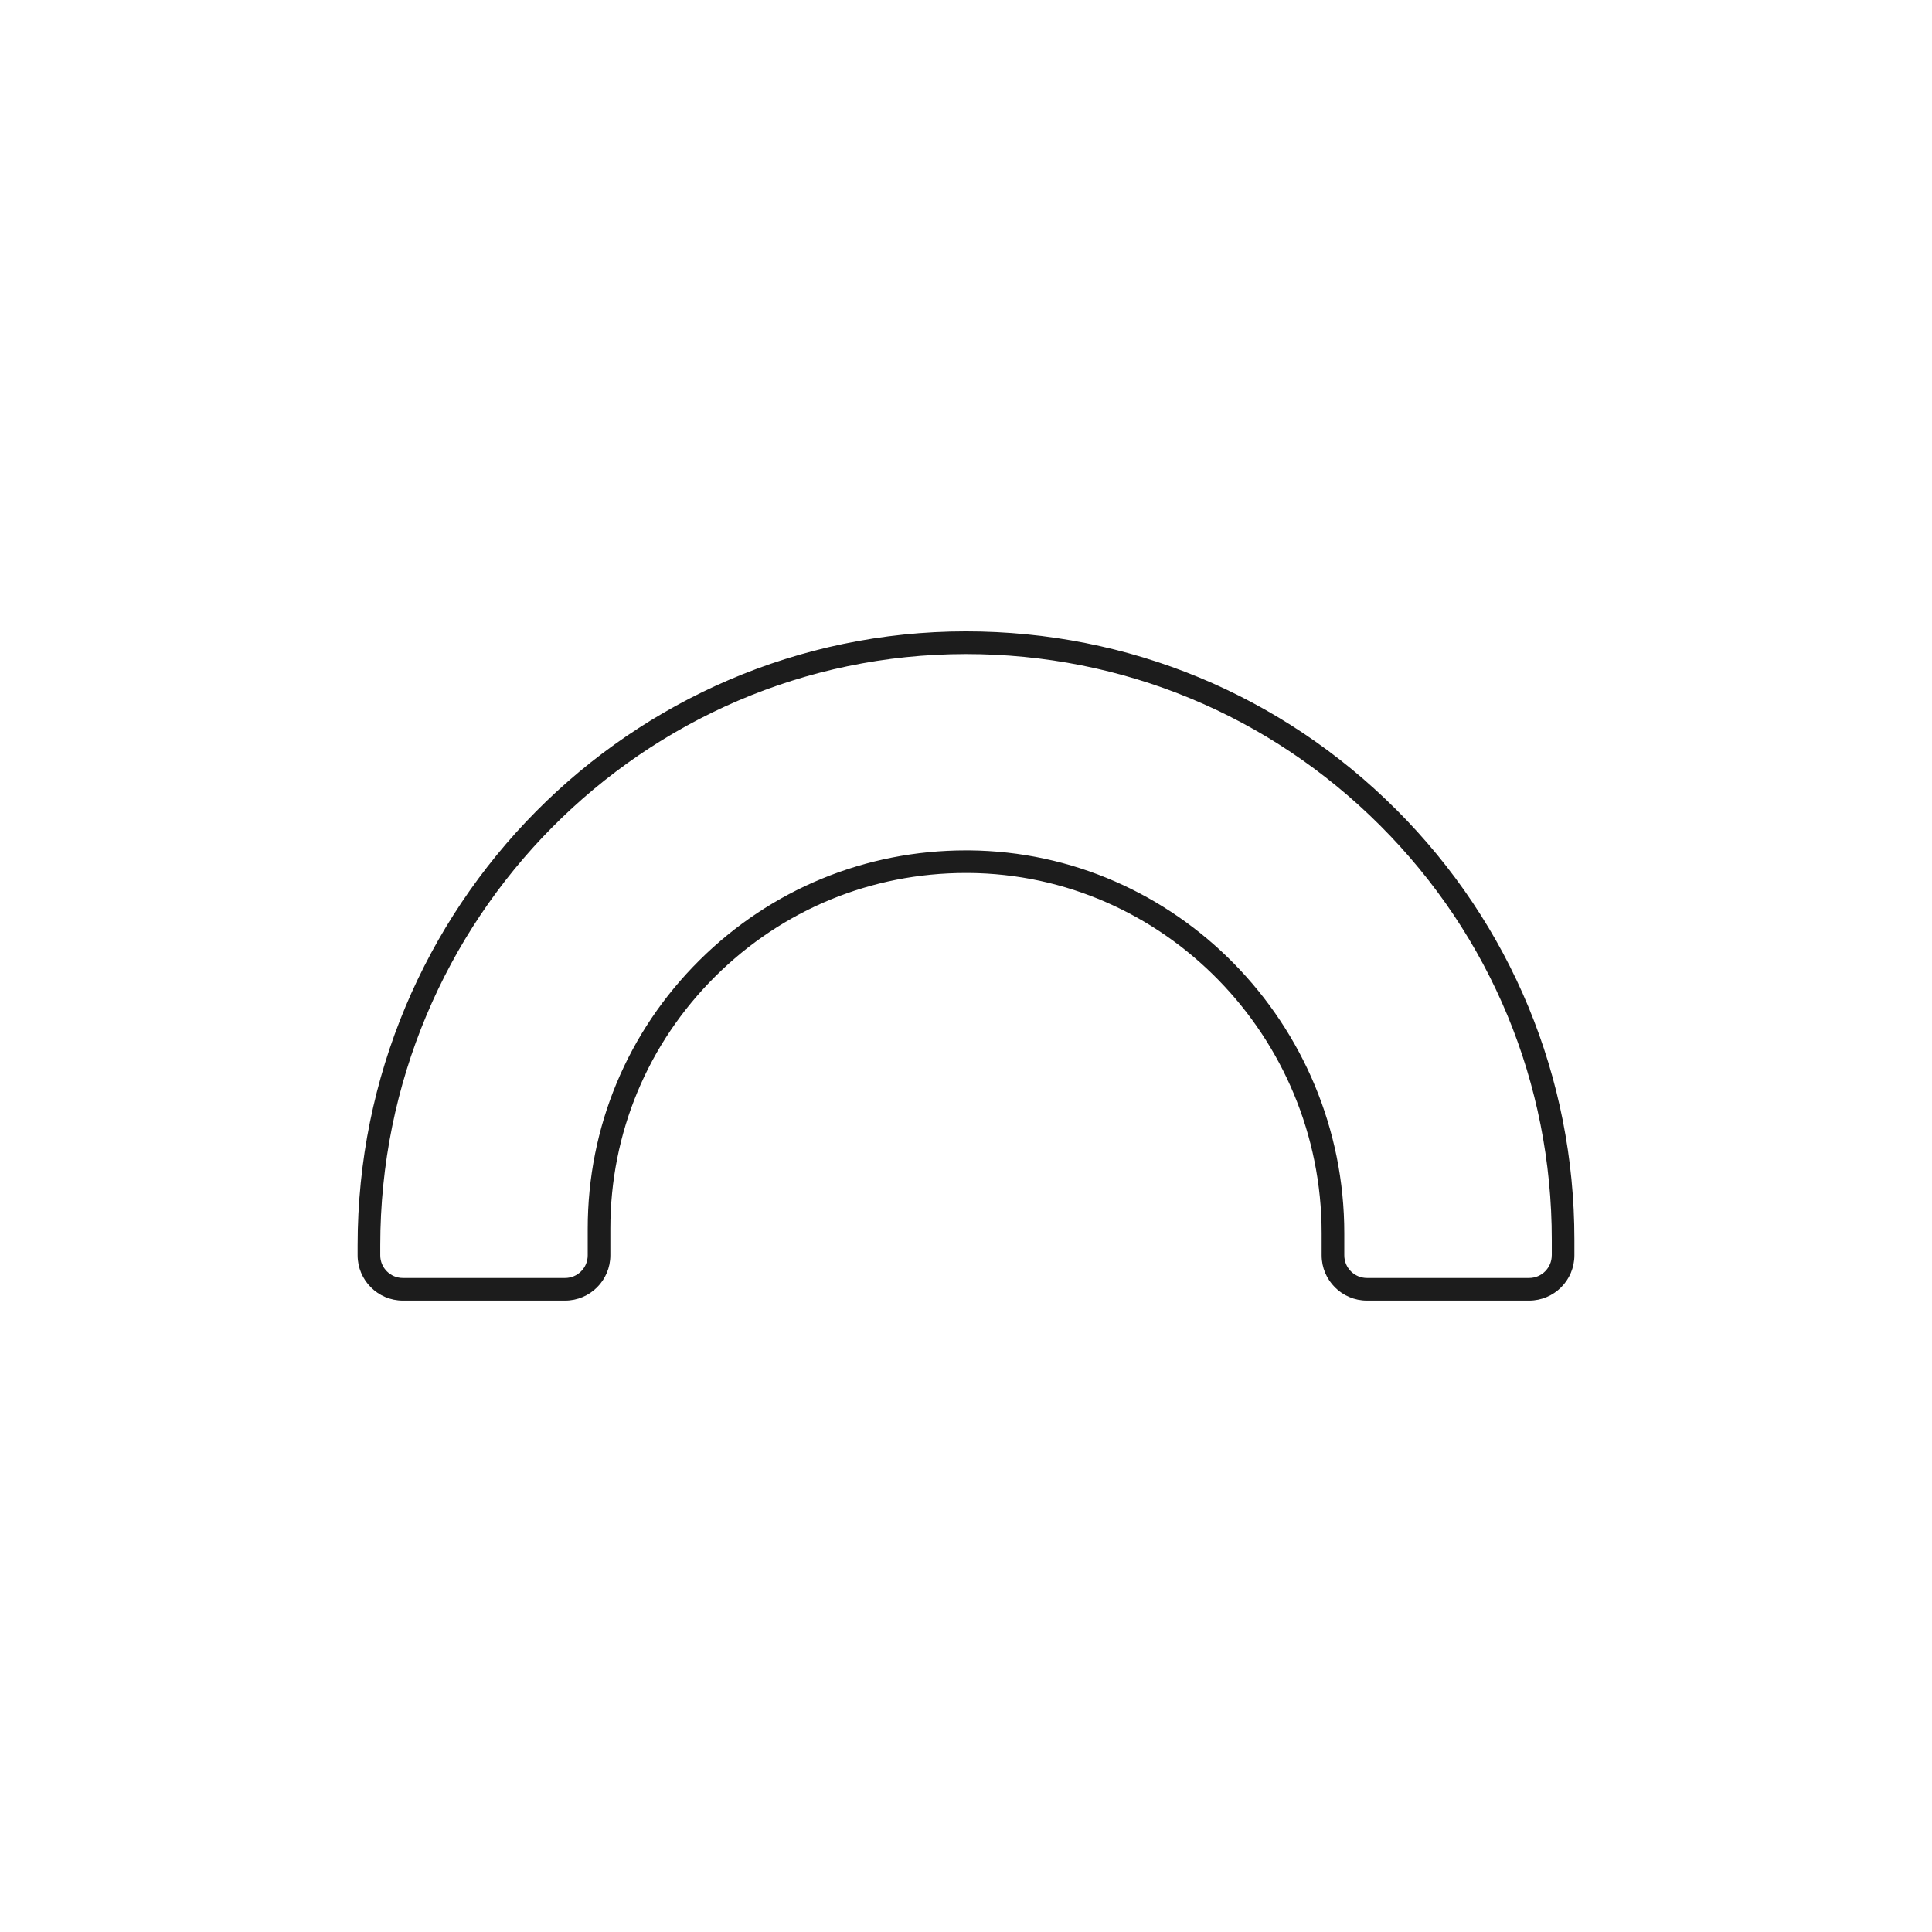 <?xml version="1.0" encoding="UTF-8"?> <svg xmlns="http://www.w3.org/2000/svg" id="Warstwa_1" data-name="Warstwa 1" viewBox="0 0 512 512"><defs><style> .cls-1 { fill: #1c1c1c; } </style></defs><path class="cls-1" d="M369.98,214.52c-30.45-30.44-70.92-47.2-113.98-47.2h-.08c-88.86.04-161.15,73.05-161.15,162.74v2.61c0,6.62,5.38,12,12,12h42.98c6.62,0,12-5.38,12-12v-7.07c0-25.31,9.89-49.06,27.85-66.89,17.79-17.66,41.34-27.36,66.39-27.36.24,0,.48,0,.72,0,51.58.38,93.54,43.21,93.54,95.47v5.85c0,6.62,5.38,12,12,12h42.98c6.62,0,12-5.38,12-12v-4.13c0-43.08-16.78-83.58-47.25-114.03ZM411.23,332.68c0,3.31-2.69,6-6,6h-42.98c-3.31,0-6-2.69-6-6v-5.85c0-55.54-44.63-101.06-99.49-101.47-.25,0-.51,0-.76,0-26.64,0-51.7,10.32-70.62,29.1-19.1,18.96-29.63,44.23-29.63,71.15v7.07c0,3.31-2.69,6-6,6h-42.98c-3.31,0-6-2.69-6-6v-2.61c0-86.39,69.6-156.7,155.16-156.74h.08c41.45,0,80.42,16.14,109.74,45.44,29.33,29.32,45.49,68.31,45.49,109.79v4.13Z"></path></svg> 